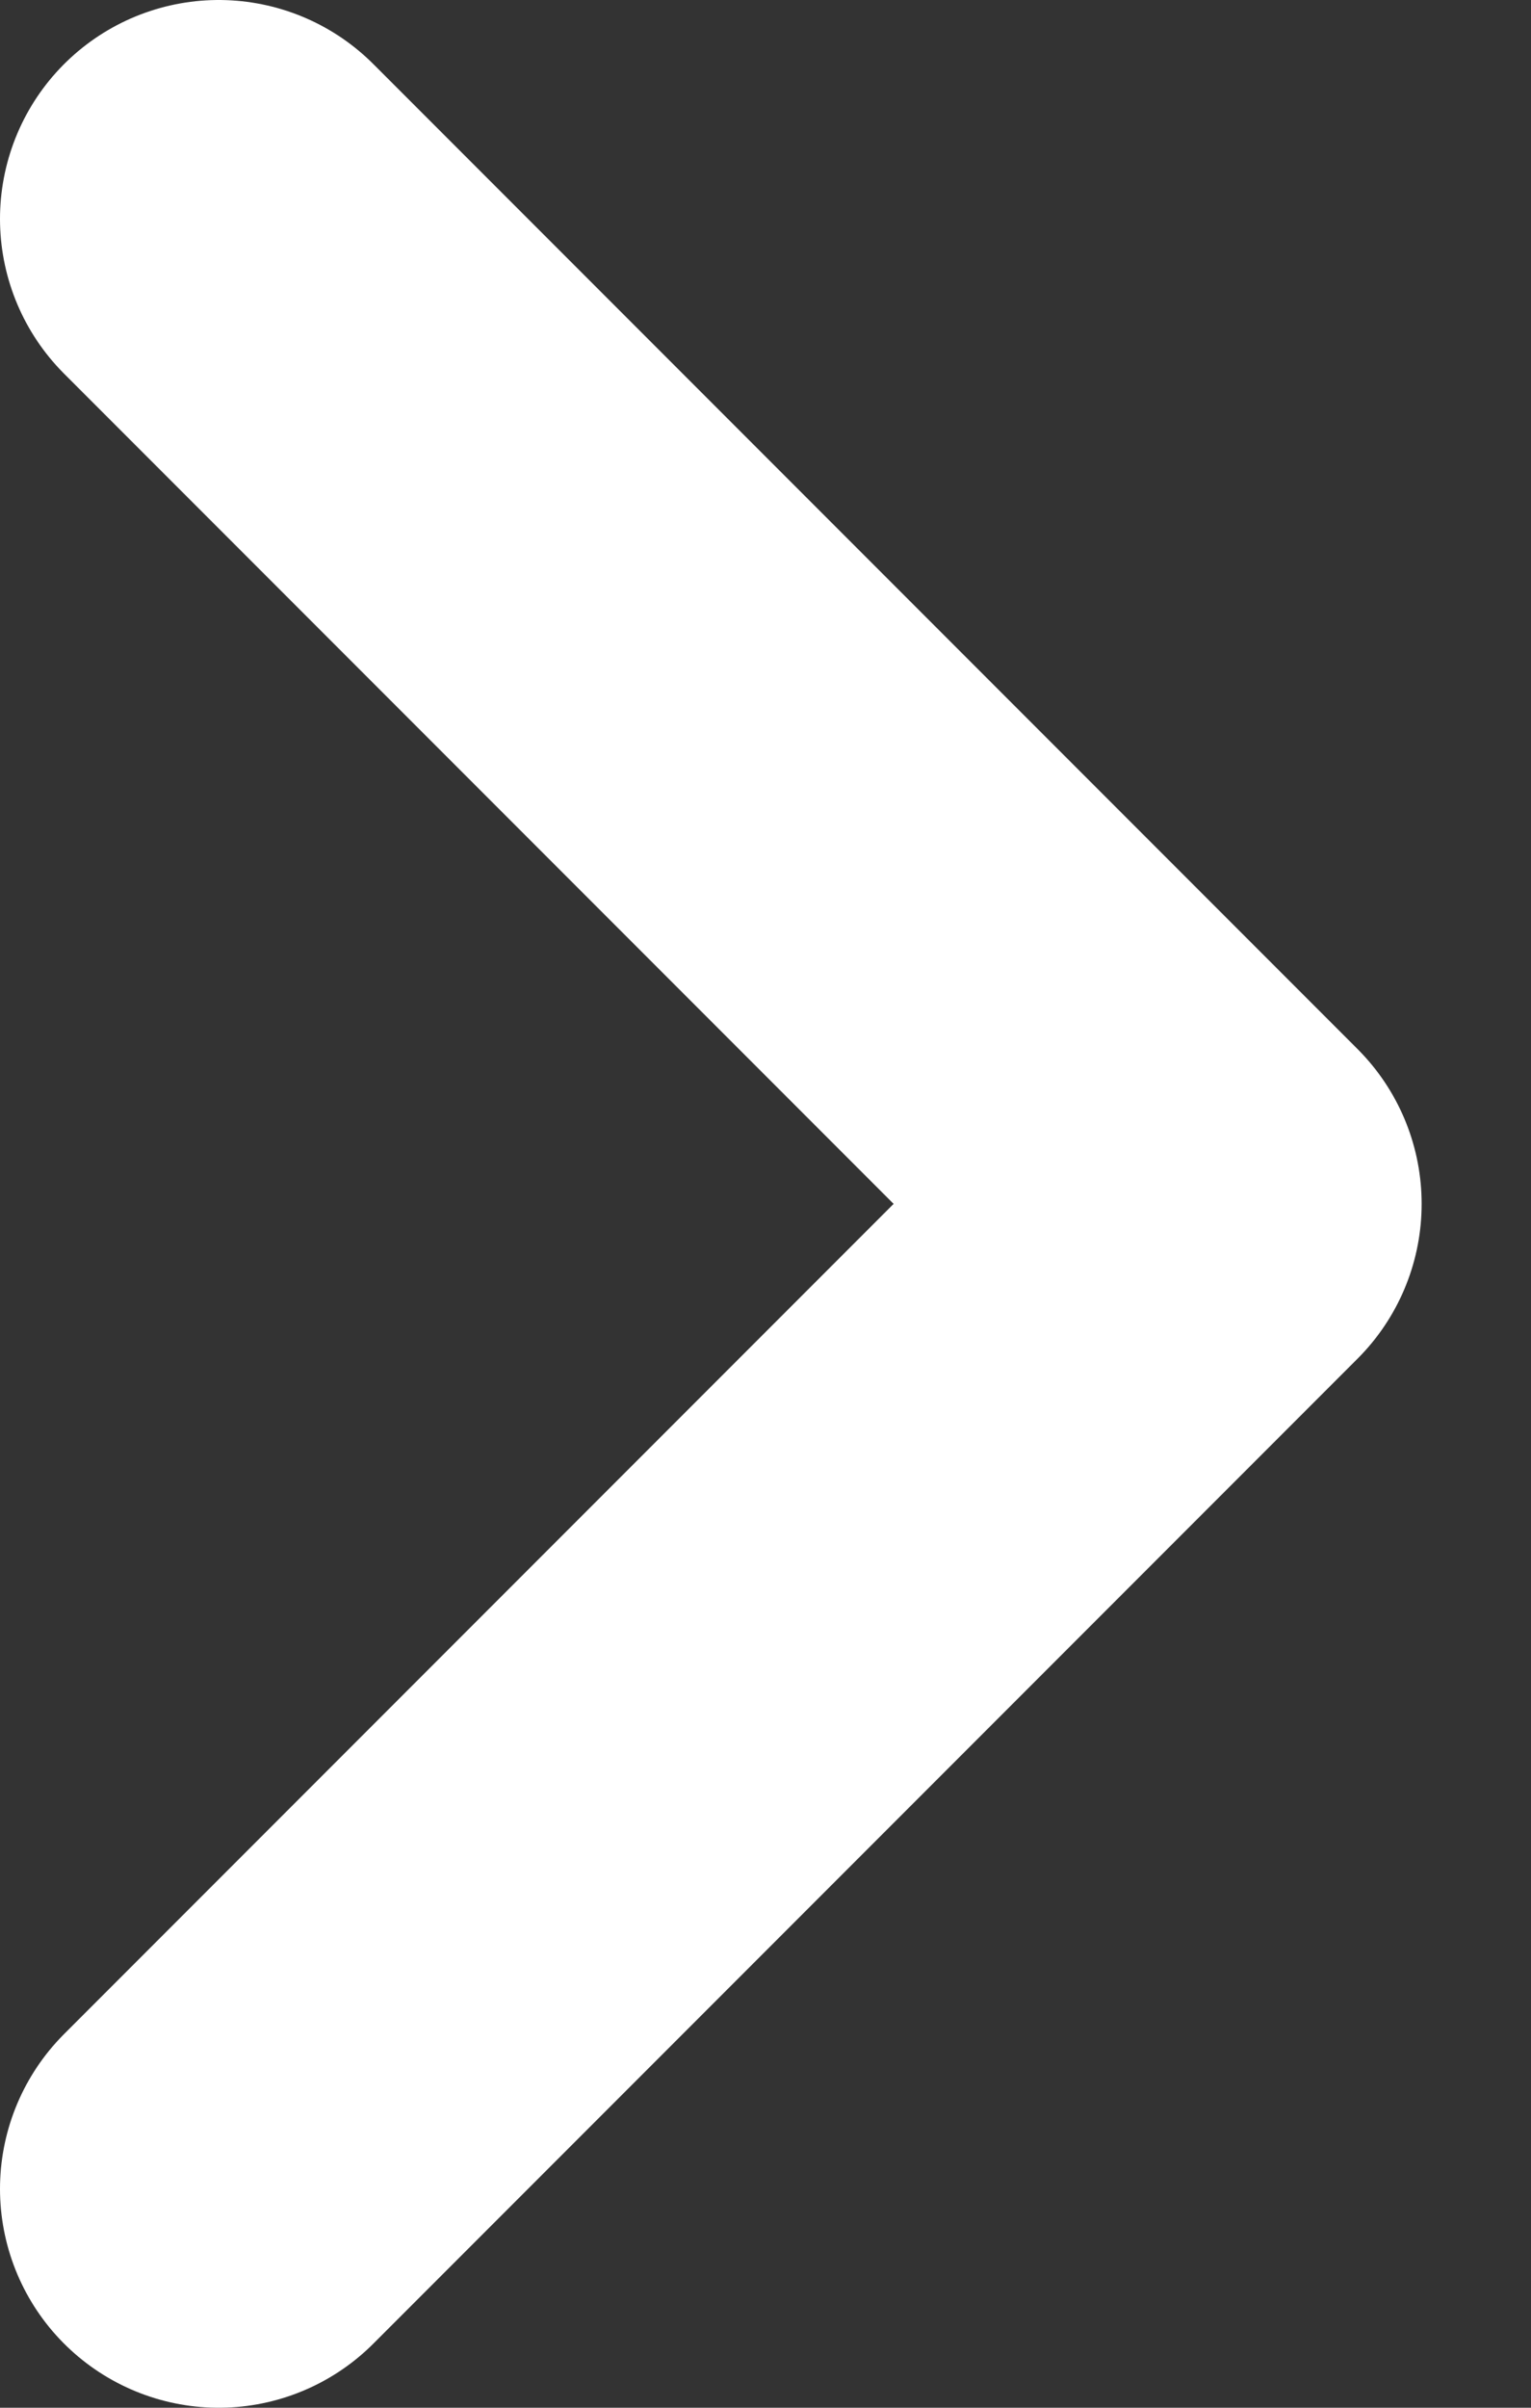 <?xml version="1.0" encoding="UTF-8"?>
<svg xmlns="http://www.w3.org/2000/svg" width="7" height="11" viewBox="0 0 7 11" fill="none">
  <rect x="0" y="0" width="7" height="11" fill="#333333" stroke="none"/>
  <path d="M1 10L5.5 5.5L1 1" stroke="white" stroke-width="2" stroke-linecap="round" stroke-linejoin="round"></path>
</svg>
